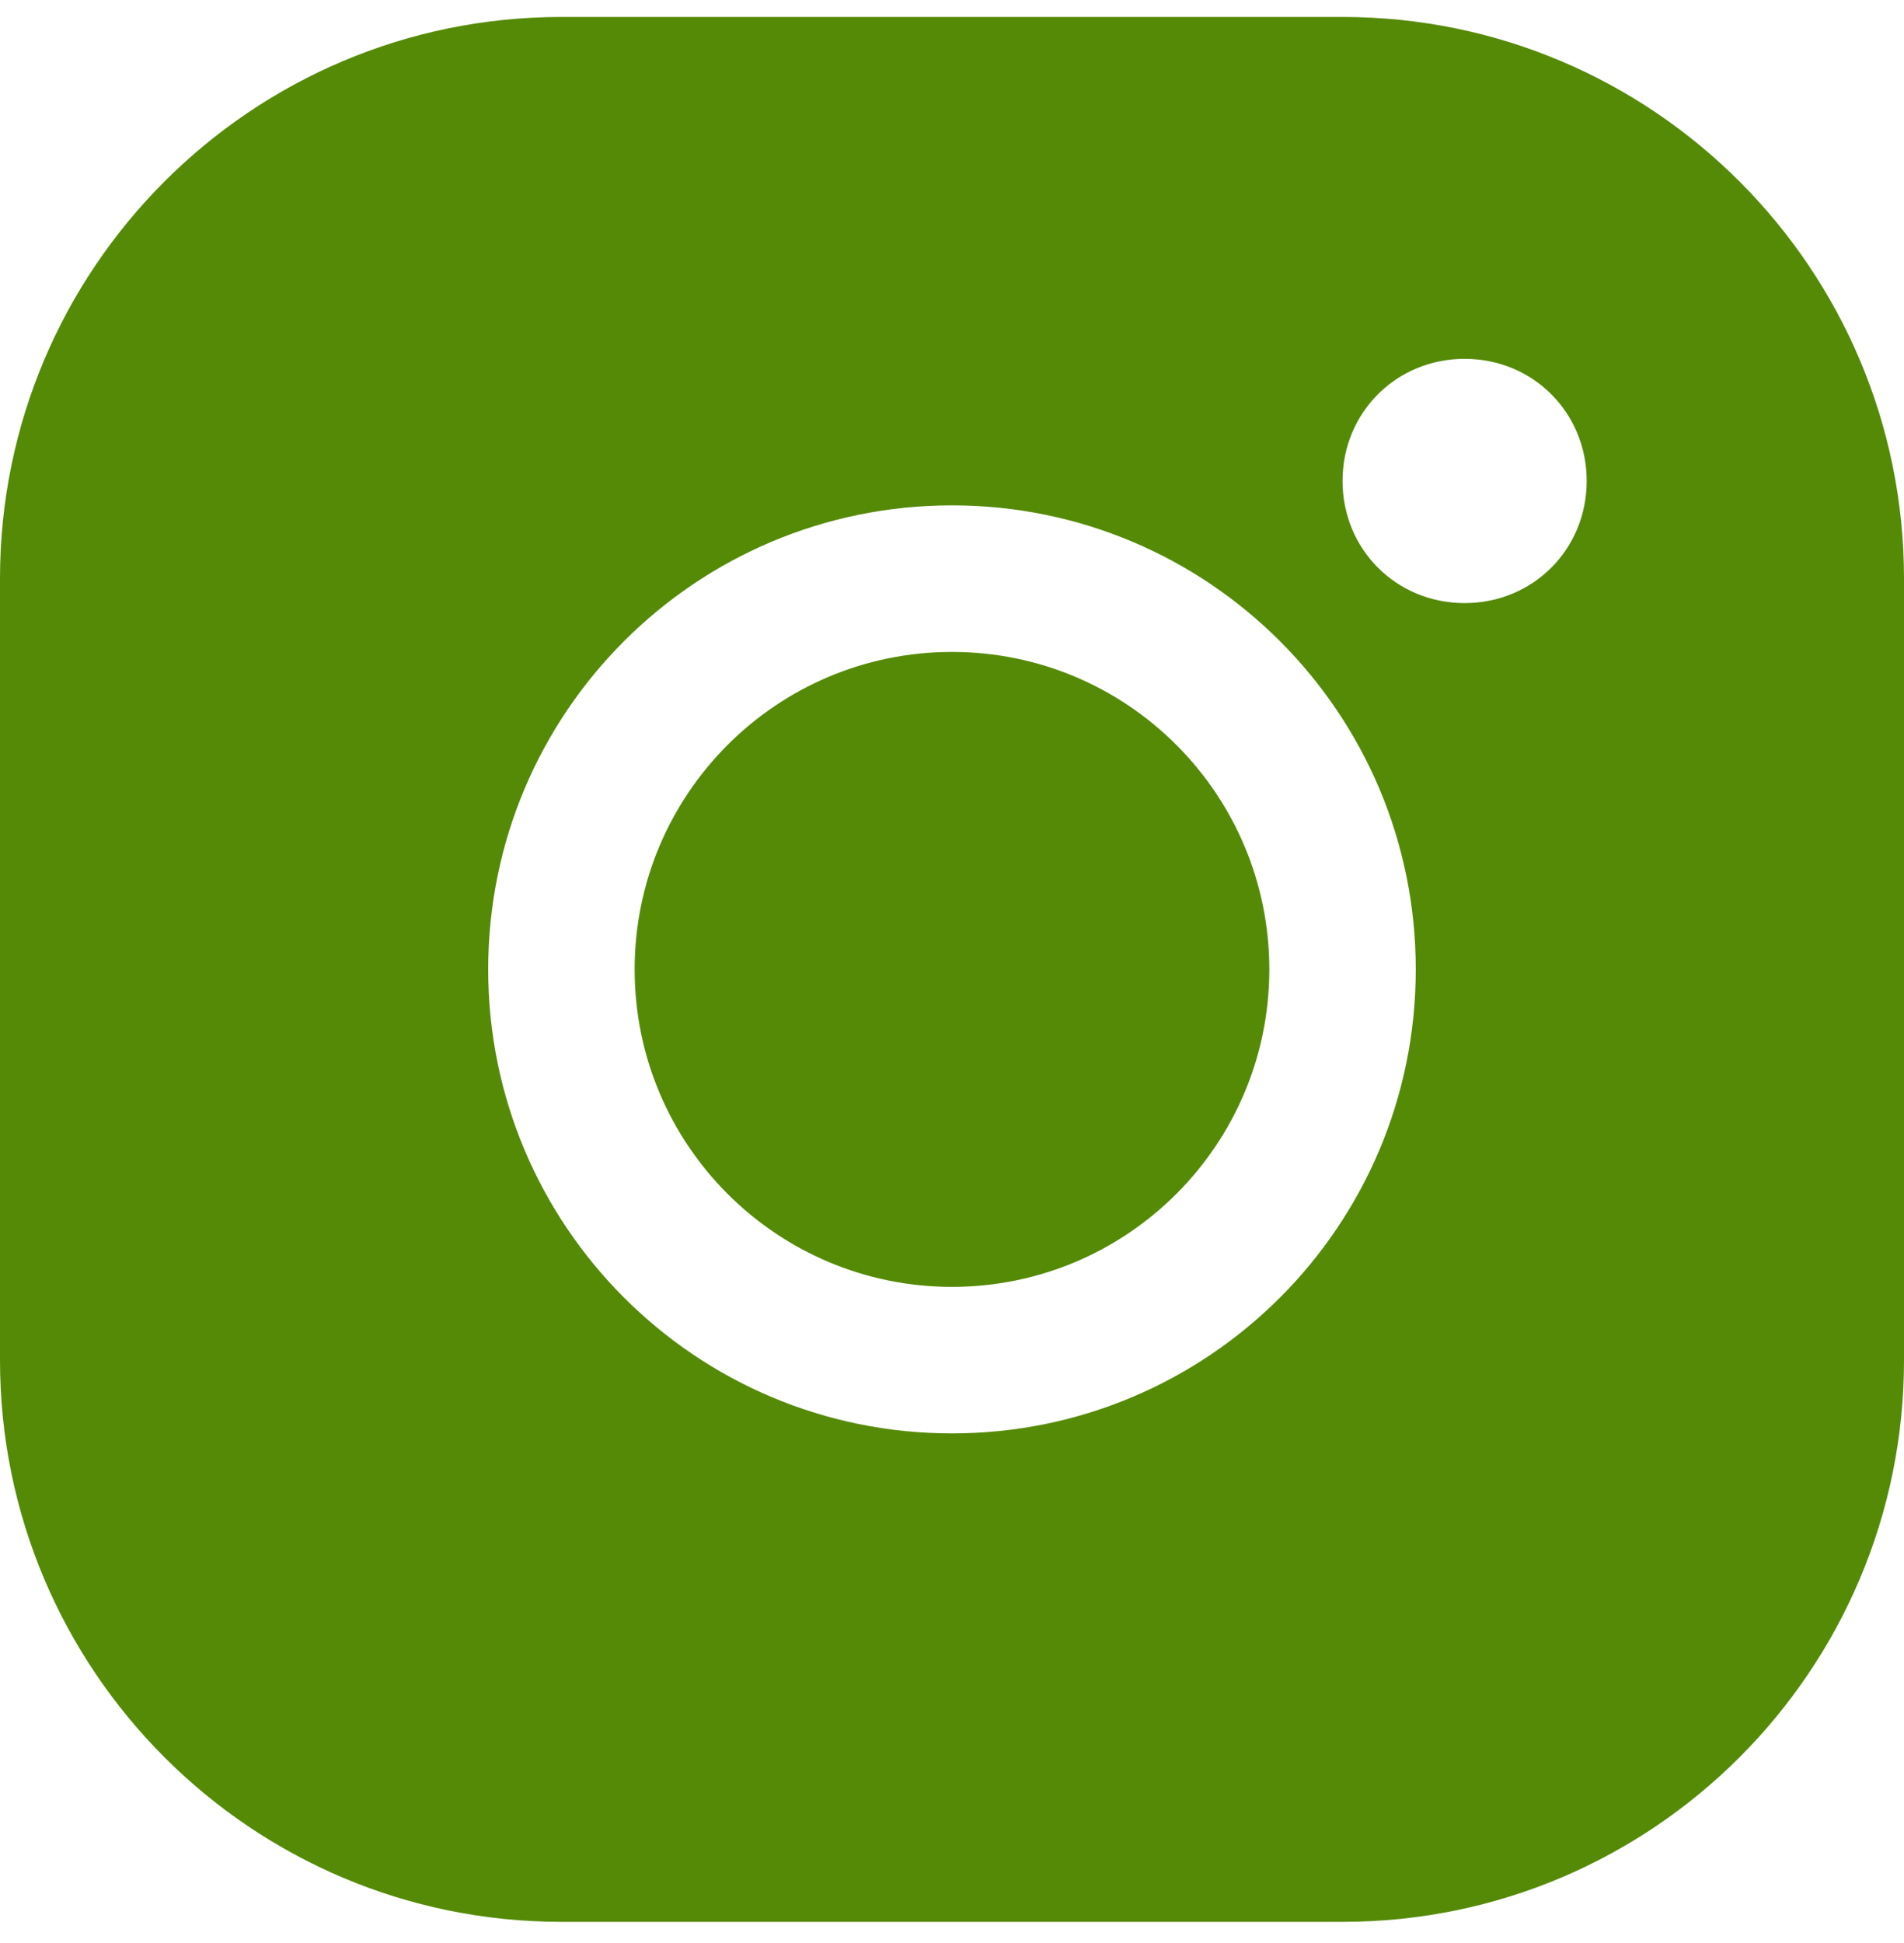 <svg width="50" height="51" viewBox="0 0 50 51" fill="none" xmlns="http://www.w3.org/2000/svg">
<path d="M0 35.701C0 43.842 6.603 50.445 14.744 50.445H35.256C43.397 50.445 50 43.842 50 35.701V15.188C50 7.048 43.397 0.445 35.256 0.445H14.744C6.603 0.445 0 7.048 0 15.188V35.701ZM38.462 9.419C40.257 9.419 41.667 10.829 41.667 12.624C41.667 14.42 40.257 15.83 38.462 15.83C36.666 15.83 35.256 14.42 35.256 12.624C35.256 10.829 36.666 9.419 38.462 9.419ZM25 13.265C31.731 13.265 37.179 18.714 37.179 25.445C37.179 32.176 31.731 37.624 25 37.624C18.269 37.624 12.82 32.176 12.82 25.445C12.82 18.714 18.269 13.265 25 13.265Z" fill="#558A07"/>
<path d="M33.333 25.445C33.333 30.047 29.602 33.778 24.999 33.778C20.397 33.778 16.666 30.047 16.666 25.445C16.666 20.843 20.397 17.112 24.999 17.112C29.602 17.112 33.333 20.843 33.333 25.445Z" fill="#558A07"/>
</svg>
